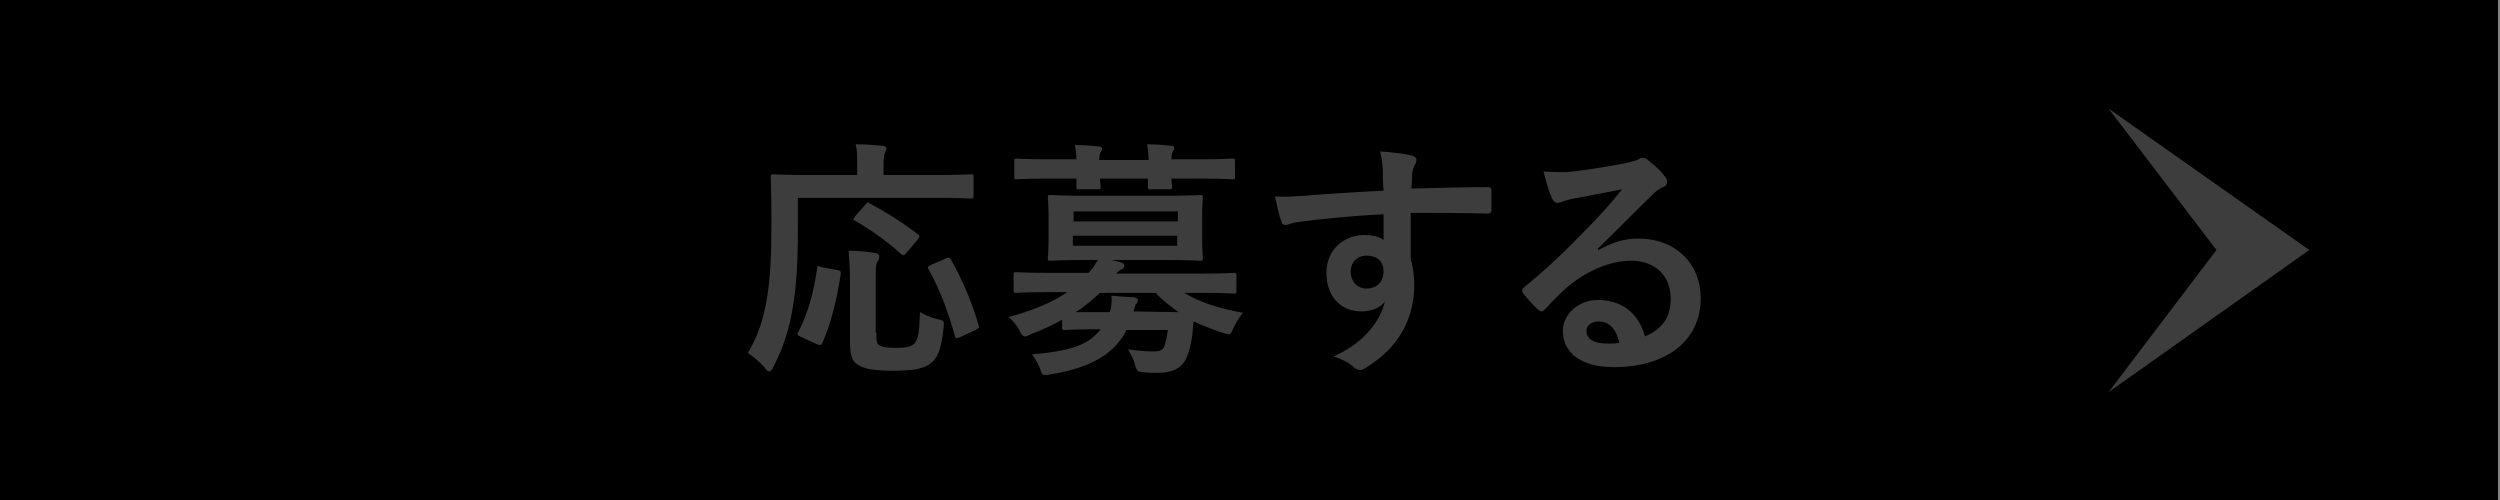 <?xml version="1.0" encoding="utf-8"?>
<!-- Generator: Adobe Illustrator 24.1.2, SVG Export Plug-In . SVG Version: 6.00 Build 0)  -->
<svg version="1.1" xmlns="http://www.w3.org/2000/svg" xmlns:xlink="http://www.w3.org/1999/xlink" x="0px" y="0px"
	 viewBox="0 0 350 70" style="enable-background:new 0 0 350 70;" xml:space="preserve">
<rect x="0" y="0" width="350" height="70" fill="#808080" stroke="none"/>
<style type="text/css">
	.st0{fill:#FFFFFF;}
	.st1{opacity:0.76;}
</style>
<g id="レイヤー_1">
	<g>
		<rect x="-0.3" width="350" height="70"/>
		<g>
			<g>
				<path class="st0" d="M111.7,31.9c0,5-0.2,8.1-0.7,11.1s-1.3,5.6-2.7,8.3c-0.2,0.5-0.4,0.7-0.6,0.7s-0.4-0.2-0.7-0.6
					c-0.7-0.8-1.6-1.5-2.3-2c1.4-2.3,2.2-4.7,2.7-7.8c0.4-2.5,0.6-5.4,0.6-10.4c0-4.3-0.1-6.2-0.1-6.4c0-0.3,0-0.4,0.4-0.4
					c0.2,0,1.4,0.1,4.7,0.1h7V23c0-1.1,0-2-0.2-2.8c1.3,0,2.5,0.1,3.7,0.2c0.3,0,0.6,0.2,0.6,0.3c0,0.2-0.1,0.4-0.2,0.7
					c-0.1,0.3-0.2,0.7-0.2,1.5v1.6h7.5c3.3,0,4.4-0.1,4.7-0.1c0.4,0,0.4,0,0.4,0.4v2.6c0,0.3,0,0.4-0.4,0.4c-0.2,0-1.4-0.1-4.7-0.1
					h-19.5L111.7,31.9L111.7,31.9z M117.2,37.8c0.5,0.1,0.5,0.1,0.5,0.6c-0.6,3.8-1.3,6.7-2.6,9.7c-0.2,0.3-0.3,0.2-0.7,0.1
					l-2.4-1.1c-0.4-0.2-0.4-0.4-0.2-0.7c1.3-2.5,2.1-5.4,2.6-8.8c0-0.4,0.1-0.4,0.6-0.2L117.2,37.8z M122.7,46.6
					c0,1.2,0,1.5,0.5,1.8c0.4,0.2,1,0.3,2.2,0.3c1.3,0,2-0.1,2.5-0.5c0.7-0.6,0.8-1.8,0.9-4.5c0.7,0.4,1.6,0.8,2.5,1
					s0.9,0.2,0.8,1.2c-0.3,3.1-0.9,4.4-2,5.1c-1,0.7-2.6,0.9-5,0.9c-2.6,0-4.1-0.2-5.1-0.9c-0.7-0.5-1-1.2-1-3.2v-8.5
					c0-1.4-0.1-3.1-0.2-4.2c1.1,0,2.5,0.1,3.6,0.3c0.4,0,0.7,0.2,0.7,0.5s-0.1,0.5-0.3,0.8c-0.2,0.3-0.2,1.3-0.2,2.8v7.1H122.7z
					 M121.1,28.7c0.3-0.4,0.4-0.4,0.7-0.2c2.1,1.1,4.5,2.6,6.7,4.3c0.2,0.1,0.2,0.2,0.2,0.3s-0.1,0.2-0.2,0.4l-1.6,1.9
					c-0.3,0.4-0.4,0.4-0.7,0.2c-2.1-1.9-4.4-3.5-6.5-4.7c-0.2-0.1-0.3-0.2,0-0.6L121.1,28.7z M134.4,47.2c-0.5,0.2-0.6,0.2-0.7-0.1
					c-0.8-3-2.1-6.6-3.7-9.4c-0.2-0.3-0.1-0.4,0.3-0.6l2.1-0.9c0.4-0.2,0.5-0.2,0.7,0.1c1.6,2.7,3.1,6.4,3.9,9.2
					c0.1,0.4,0.1,0.4-0.4,0.7L134.4,47.2z"/>
				<path class="st0" d="M148.8,44.7c-1.4,0.8-2.9,1.5-4.5,2.1c-0.4,0.2-0.6,0.3-0.8,0.3c-0.3,0-0.5-0.2-0.8-0.9
					c-0.5-0.8-0.9-1.4-1.5-1.8c3.6-1,6.2-2.1,8.2-3.5h-2.7c-3.1,0-4.2,0.1-4.4,0.1c-0.3,0-0.4,0-0.4-0.4v-2.1c0-0.3,0-0.4,0.4-0.4
					c0.2,0,1.3,0.1,4.4,0.1h5.7c0.6-0.6,0.9-1.2,1.3-1.8h-1.8c-3.4,0-4.6,0.1-4.8,0.1c-0.4,0-0.4,0-0.4-0.4c0-0.2,0.1-0.9,0.1-2.7
					v-3c0-1.8-0.1-2.5-0.1-2.7c0-0.4,0-0.4,0.4-0.4c0.2,0,1.4,0.1,4.8,0.1h11.3c3.4,0,4.6-0.1,4.8-0.1c0.4,0,0.4,0,0.4,0.4
					c0,0.2-0.1,0.9-0.1,2.7v3c0,1.8,0.1,2.5,0.1,2.7c0,0.4,0,0.4-0.4,0.4c-0.2,0-1.4-0.1-4.8-0.1h-7.6l1.2,0.3
					c0.4,0.1,0.6,0.2,0.6,0.5c0,0.2-0.1,0.4-0.4,0.5c-0.2,0.1-0.5,0.3-0.7,0.6h12c3.2,0,4.2-0.1,4.4-0.1c0.3,0,0.4,0,0.4,0.4v2.1
					c0,0.4,0,0.4-0.4,0.4c-0.2,0-1.3-0.1-4.4-0.1h-2.5c2.1,1.3,4.6,2.1,8.2,2.8c-0.5,0.6-0.9,1.3-1.3,2.1c-0.3,0.7-0.4,0.9-0.7,0.9
					c-0.2,0-0.4-0.1-0.8-0.2c-1.5-0.5-2.8-1-4.1-1.6c-0.1,0.7-0.1,1.4-0.2,2.1c-0.2,1.3-0.5,2.5-1,3.4c-0.7,1.1-1.8,1.7-3.9,1.7
					c-0.8,0-1.3,0-2-0.1c-0.8-0.1-0.8-0.1-1.1-1c-0.2-0.9-0.6-1.5-1-2.2c1.4,0.2,2.5,0.3,3.6,0.3c0.9,0,1.3-0.2,1.5-0.7
					c0.2-0.6,0.4-1.4,0.5-2.3h-5.8c-0.7,1.5-1.8,2.6-3,3.5c-1.9,1.3-4.4,2.2-7.6,2.7c-0.4,0.1-0.7,0.1-0.8,0.1
					c-0.4,0-0.5-0.2-0.7-0.9c-0.3-0.8-0.7-1.4-1.1-2c3.9-0.3,6.6-0.9,8.3-2.2c0.5-0.4,0.9-0.8,1.3-1.3h-0.4c-3.3,0-4.3,0.1-4.6,0.1
					c-0.4,0-0.4,0-0.4-0.4v-1.1H148.8z M150.7,22.5c0-0.8-0.1-1.5-0.2-2.2c1.1,0,2.4,0.1,3.3,0.2c0.3,0,0.5,0.1,0.5,0.3
					c0,0.2-0.1,0.3-0.2,0.5c-0.1,0.2-0.2,0.5-0.2,1.1h6.9c0-0.8-0.1-1.5-0.2-2.2c1.1,0,2.4,0.1,3.3,0.2c0.3,0,0.5,0.1,0.5,0.3
					c0,0.2-0.1,0.3-0.2,0.5c-0.1,0.2-0.2,0.5-0.2,1.1h4.1c3.1,0,4.2-0.1,4.4-0.1c0.4,0,0.4,0,0.4,0.4v2.1c0,0.4,0,0.4-0.4,0.4
					c-0.2,0-1.3-0.1-4.4-0.1H164c0,0.6,0.1,1,0.1,1.1c0,0.3,0,0.4-0.4,0.4h-2.6c-0.4,0-0.4,0-0.4-0.4c0-0.1,0-0.5,0-1.1H154
					c0,0.6,0.1,1,0.1,1.1c0,0.3,0,0.4-0.4,0.4h-2.6c-0.4,0-0.4,0-0.4-0.4c0-0.1,0-0.5,0-1.1h-3.9c-3.1,0-4.2,0.1-4.4,0.1
					c-0.4,0-0.4,0-0.4-0.4v-2.1c0-0.4,0-0.4,0.4-0.4c0.2,0,1.3,0.1,4.4,0.1h3.9V22.5z M150.3,29.7V31h14.6v-1.4h-14.6V29.7z
					 M164.8,33h-14.6v1.4h14.6V33z M165,43.7c-1.1-0.8-2.2-1.6-3.2-2.7H154c-1,0.9-2.1,1.9-3.4,2.7h4.8c0.2-0.8,0.3-1.5,0.2-2.3
					c1.2,0.1,2.2,0.2,3.1,0.2c0.4,0.1,0.6,0.2,0.6,0.4s-0.1,0.4-0.2,0.5c-0.2,0.2-0.2,0.5-0.4,1.1L165,43.7L165,43.7z"/>
				<path class="st0" d="M193.6,23.8c-0.1-1-0.1-1.5-0.4-2.6c1.6,0.1,3.3,0.3,4.1,0.5c0.6,0.1,1,0.3,1,0.7c0,0.3-0.1,0.5-0.3,0.8
					c-0.1,0.2-0.2,0.6-0.3,1c0,0.5,0,0.9-0.1,2.2c3.8-0.1,7.4-0.2,10.7-0.2c0.4,0,0.5,0.1,0.5,0.5c0,0.9,0,1.8,0,2.7
					c0,0.4-0.2,0.5-0.6,0.5c-3.6-0.1-7-0.1-10.7-0.1c0,2.1,0,4.4,0,6.5c0.3,0.9,0.5,2.3,0.5,3.5c0,4.1-1.6,8.3-6.2,11.3
					c-0.6,0.4-1,0.7-1.4,0.7c-0.3,0-0.7-0.2-1-0.5c-0.8-0.7-1.8-1.1-2.7-1.4c4.1-1.8,6.5-4.8,7.2-7.7c-0.7,1-2.1,1.4-3.3,1.4
					c-2.8,0-4.9-2-4.9-5.4c0-3.3,2.5-5.3,5.3-5.3c1,0,2.1,0.2,2.7,0.7c0-1.2,0-2.4,0-3.6c-4.4,0.2-9.3,0.7-12.1,1.1
					c-0.8,0.1-1.3,0.4-1.6,0.4s-0.5-0.1-0.6-0.5c-0.3-0.7-0.6-2.1-0.9-3.5c1.3,0.1,2.4,0,4.3-0.1c2.1-0.2,6.7-0.5,10.9-0.7
					C193.6,25.7,193.6,24.8,193.6,23.8z M189.1,38c0,1.5,1,2.4,2.2,2.4c1.3,0,2.4-0.8,2.4-2.4c0-1.4-0.9-2.2-2.3-2.2
					C190.3,35.7,189.1,36.5,189.1,38z"/>
				<path class="st0" d="M223.8,35c2-1.1,3.6-1.6,5.6-1.6c5.1,0,8.7,3.4,8.7,8.4c0,5.8-4.7,9.6-12.2,9.6c-4.4,0-7.1-1.9-7.1-5.1
					c0-2.3,2.2-4.3,4.9-4.3c3.3,0,5.7,1.8,6.6,5.1c2.5-1.1,3.6-2.7,3.6-5.3c0-3.2-2.2-5.3-5.5-5.3c-2.9,0-6.1,1.3-9,3.7
					c-1,0.9-2,1.9-3,3c-0.2,0.2-0.4,0.4-0.6,0.4c-0.1,0-0.3-0.1-0.5-0.3c-0.7-0.6-1.5-1.5-2.1-2.3c-0.2-0.3-0.1-0.5,0.2-0.8
					c2.7-2.2,5.1-4.4,8.3-7.7c2.2-2.2,3.8-4,5.4-6c-2.1,0.4-4.6,0.9-6.8,1.3c-0.5,0.1-0.9,0.2-1.5,0.4c-0.2,0.1-0.5,0.2-0.7,0.2
					c-0.4,0-0.6-0.2-0.8-0.6c-0.4-0.8-0.7-1.8-1.2-3.8c1,0.1,2.2,0.1,3.3,0.1c2.1-0.2,5.2-0.7,7.9-1.2c0.9-0.2,1.6-0.4,1.9-0.5
					c0.2-0.1,0.5-0.3,0.7-0.3c0.4,0,0.6,0.1,0.8,0.3c1,0.8,1.8,1.5,2.3,2.2c0.3,0.3,0.4,0.6,0.4,0.8c0,0.4-0.2,0.7-0.6,0.8
					c-0.6,0.3-0.9,0.5-1.5,1.1c-2.6,2.5-4.9,4.9-7.6,7.5L223.8,35z M223.8,45c-1,0-1.7,0.6-1.7,1.3c0,1.1,0.9,1.8,3,1.8
					c0.6,0,1.1,0,1.6-0.1C226.3,46.1,225.3,45,223.8,45z"/>
			</g>
		</g>
		<polygon class="st0" points="323.3,35 295.2,15.2 310.3,35 295.2,54.9 		"/>
	</g>
</g>
<g id="レイヤー_2">
	<rect x="-0.3" class="st1" width="350" height="70"/>
</g>
</svg>
